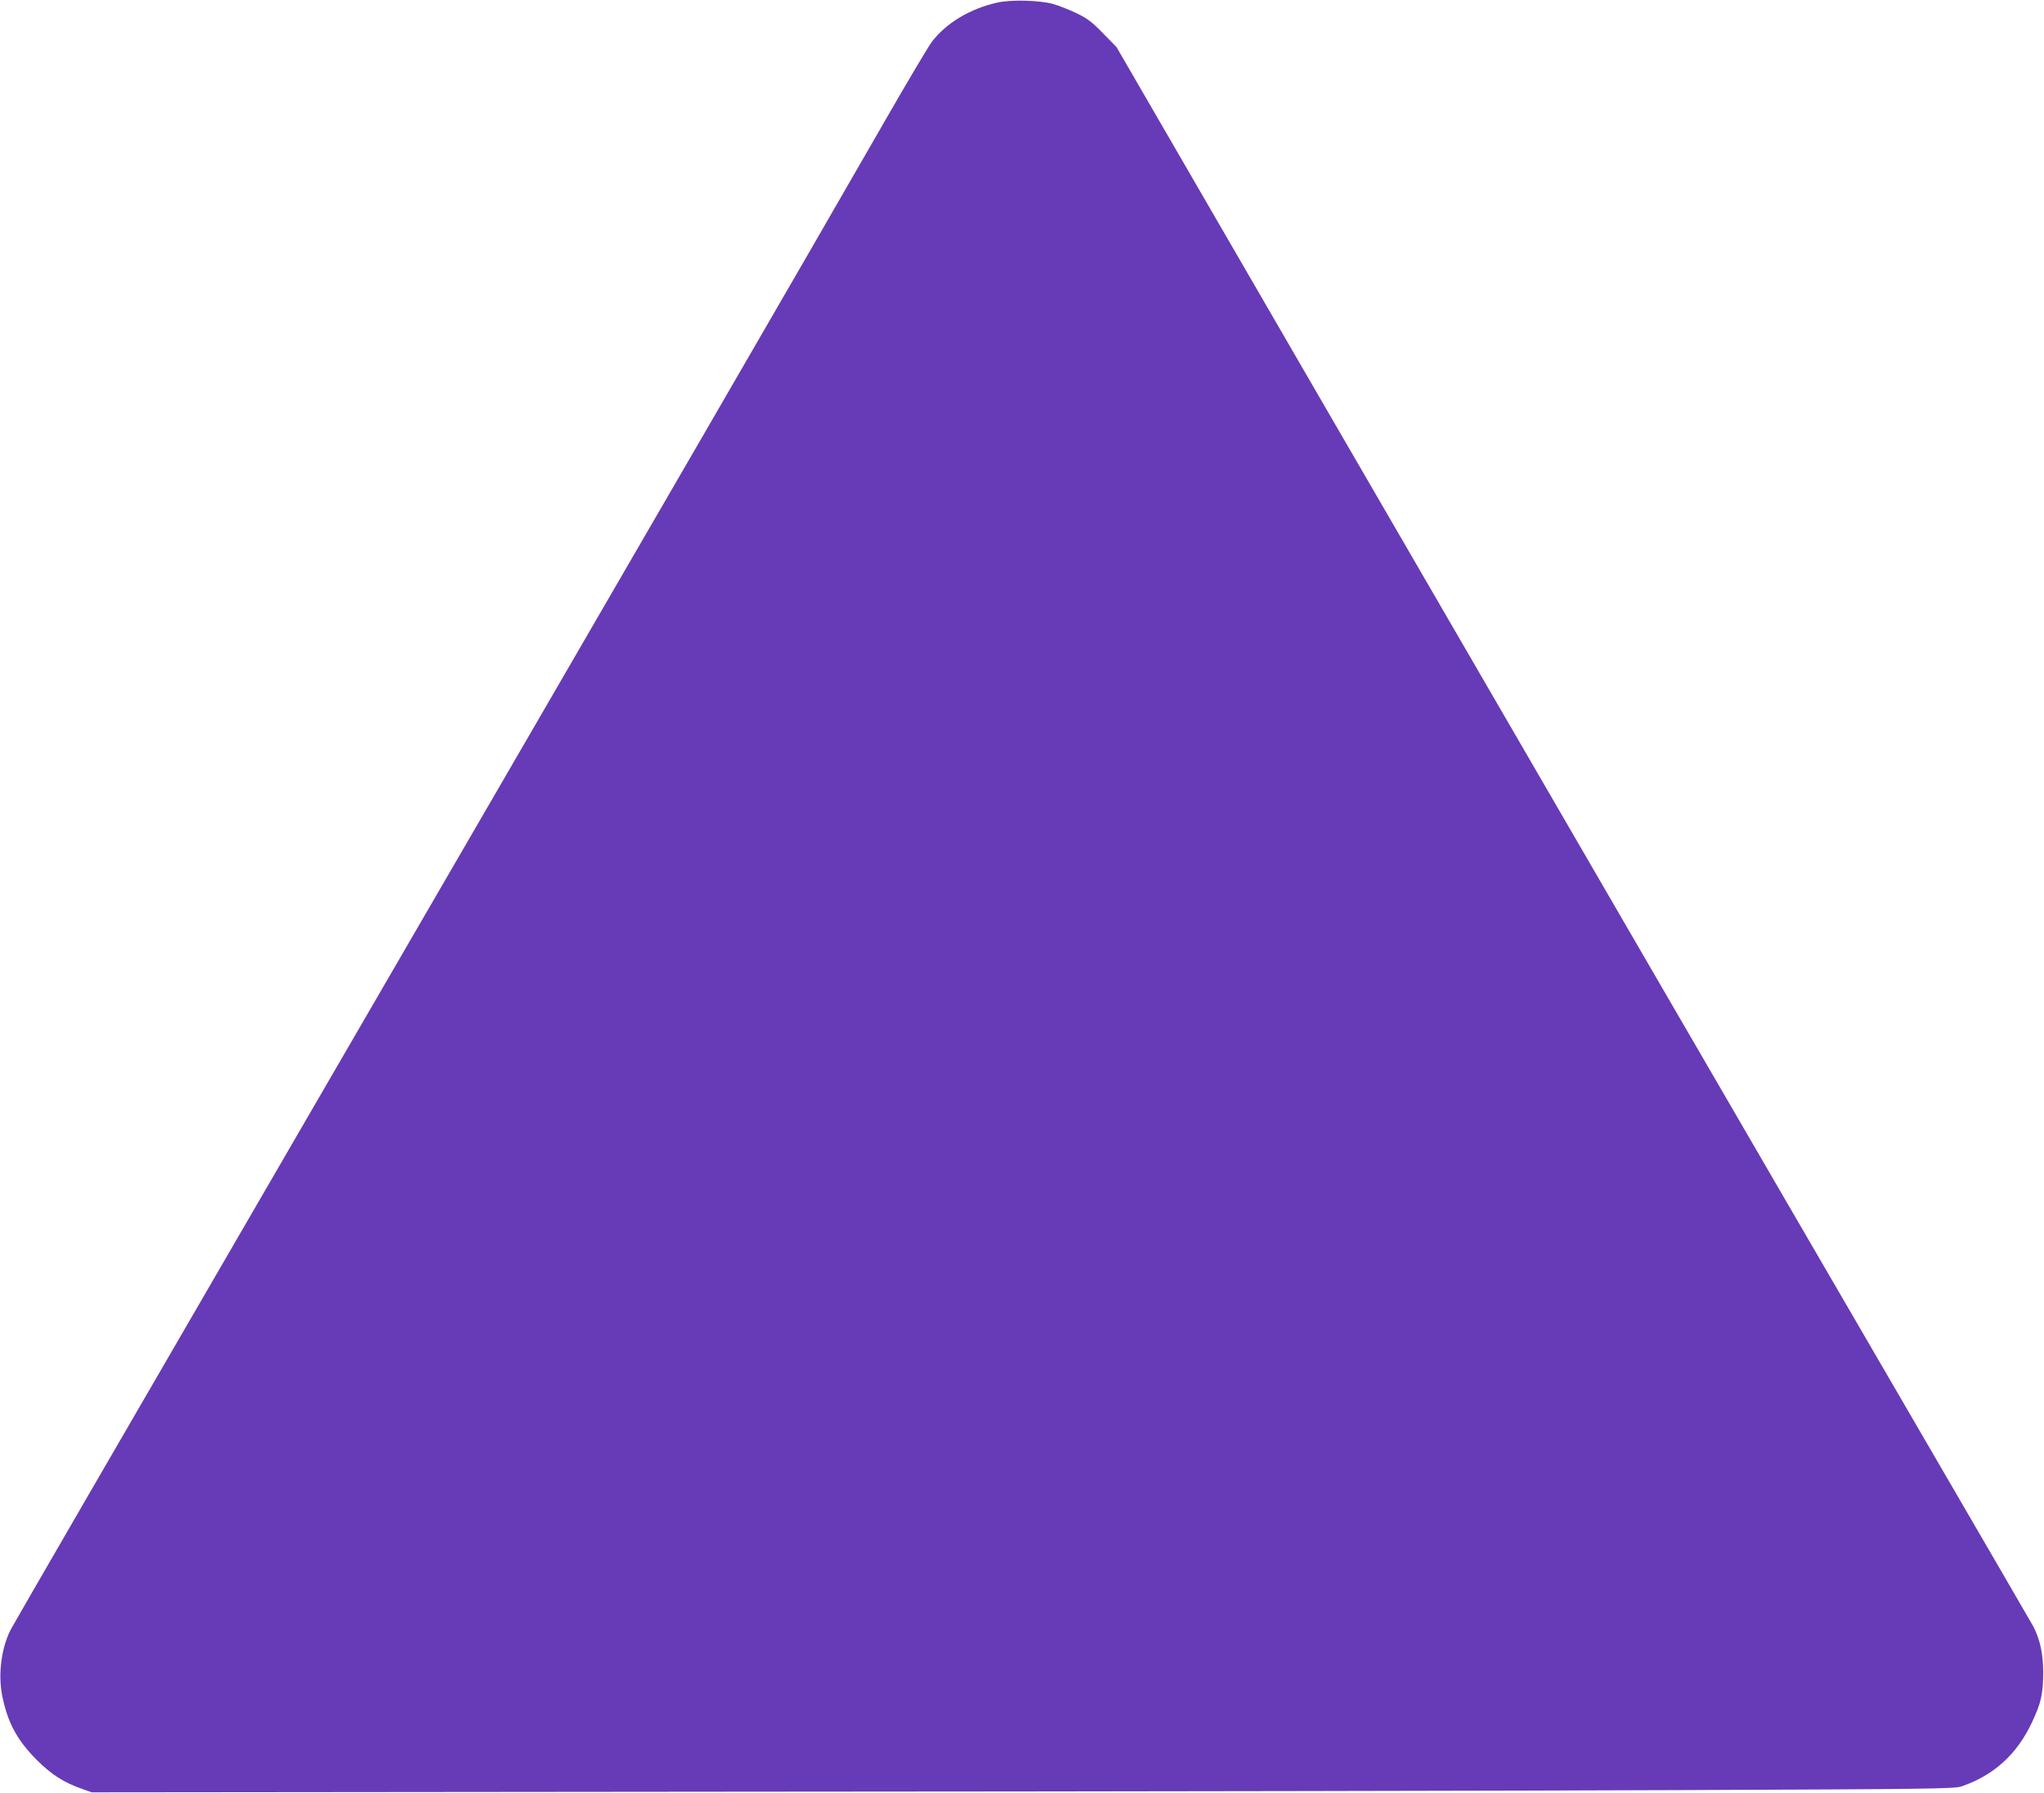<?xml version="1.0" standalone="no"?>
<!DOCTYPE svg PUBLIC "-//W3C//DTD SVG 20010904//EN"
 "http://www.w3.org/TR/2001/REC-SVG-20010904/DTD/svg10.dtd">
<svg version="1.0" xmlns="http://www.w3.org/2000/svg"
 width="1280pt" height="1123pt" viewBox="0 0 1280 1123"
 preserveAspectRatio="xMidYMid meet">
<g transform="translate(0,1123) scale(0.1,-0.1)"
fill="#673ab7" stroke="none">
<path d="M6246 11214 c-170 -38 -318 -126 -410 -245 -19 -24 -155 -253 -302
-509 -480 -836 -1402 -2426 -3584 -6185 -1201 -2069 -1862 -3210 -1883 -3250
-59 -117 -80 -279 -53 -415 34 -168 93 -277 216 -401 91 -91 169 -141 280
-180 l65 -23 4105 4 c2258 1 4881 6 5830 10 1561 6 1730 8 1773 23 202 69 348
201 442 402 57 121 70 179 70 315 -1 117 -19 200 -62 285 -9 16 -325 561 -703
1210 -1072 1842 -2373 4083 -3763 6480 l-1275 2200 -84 86 c-69 71 -99 94
-168 127 -47 22 -112 48 -145 57 -87 24 -264 28 -349 9z"/>
</g>
</svg>
